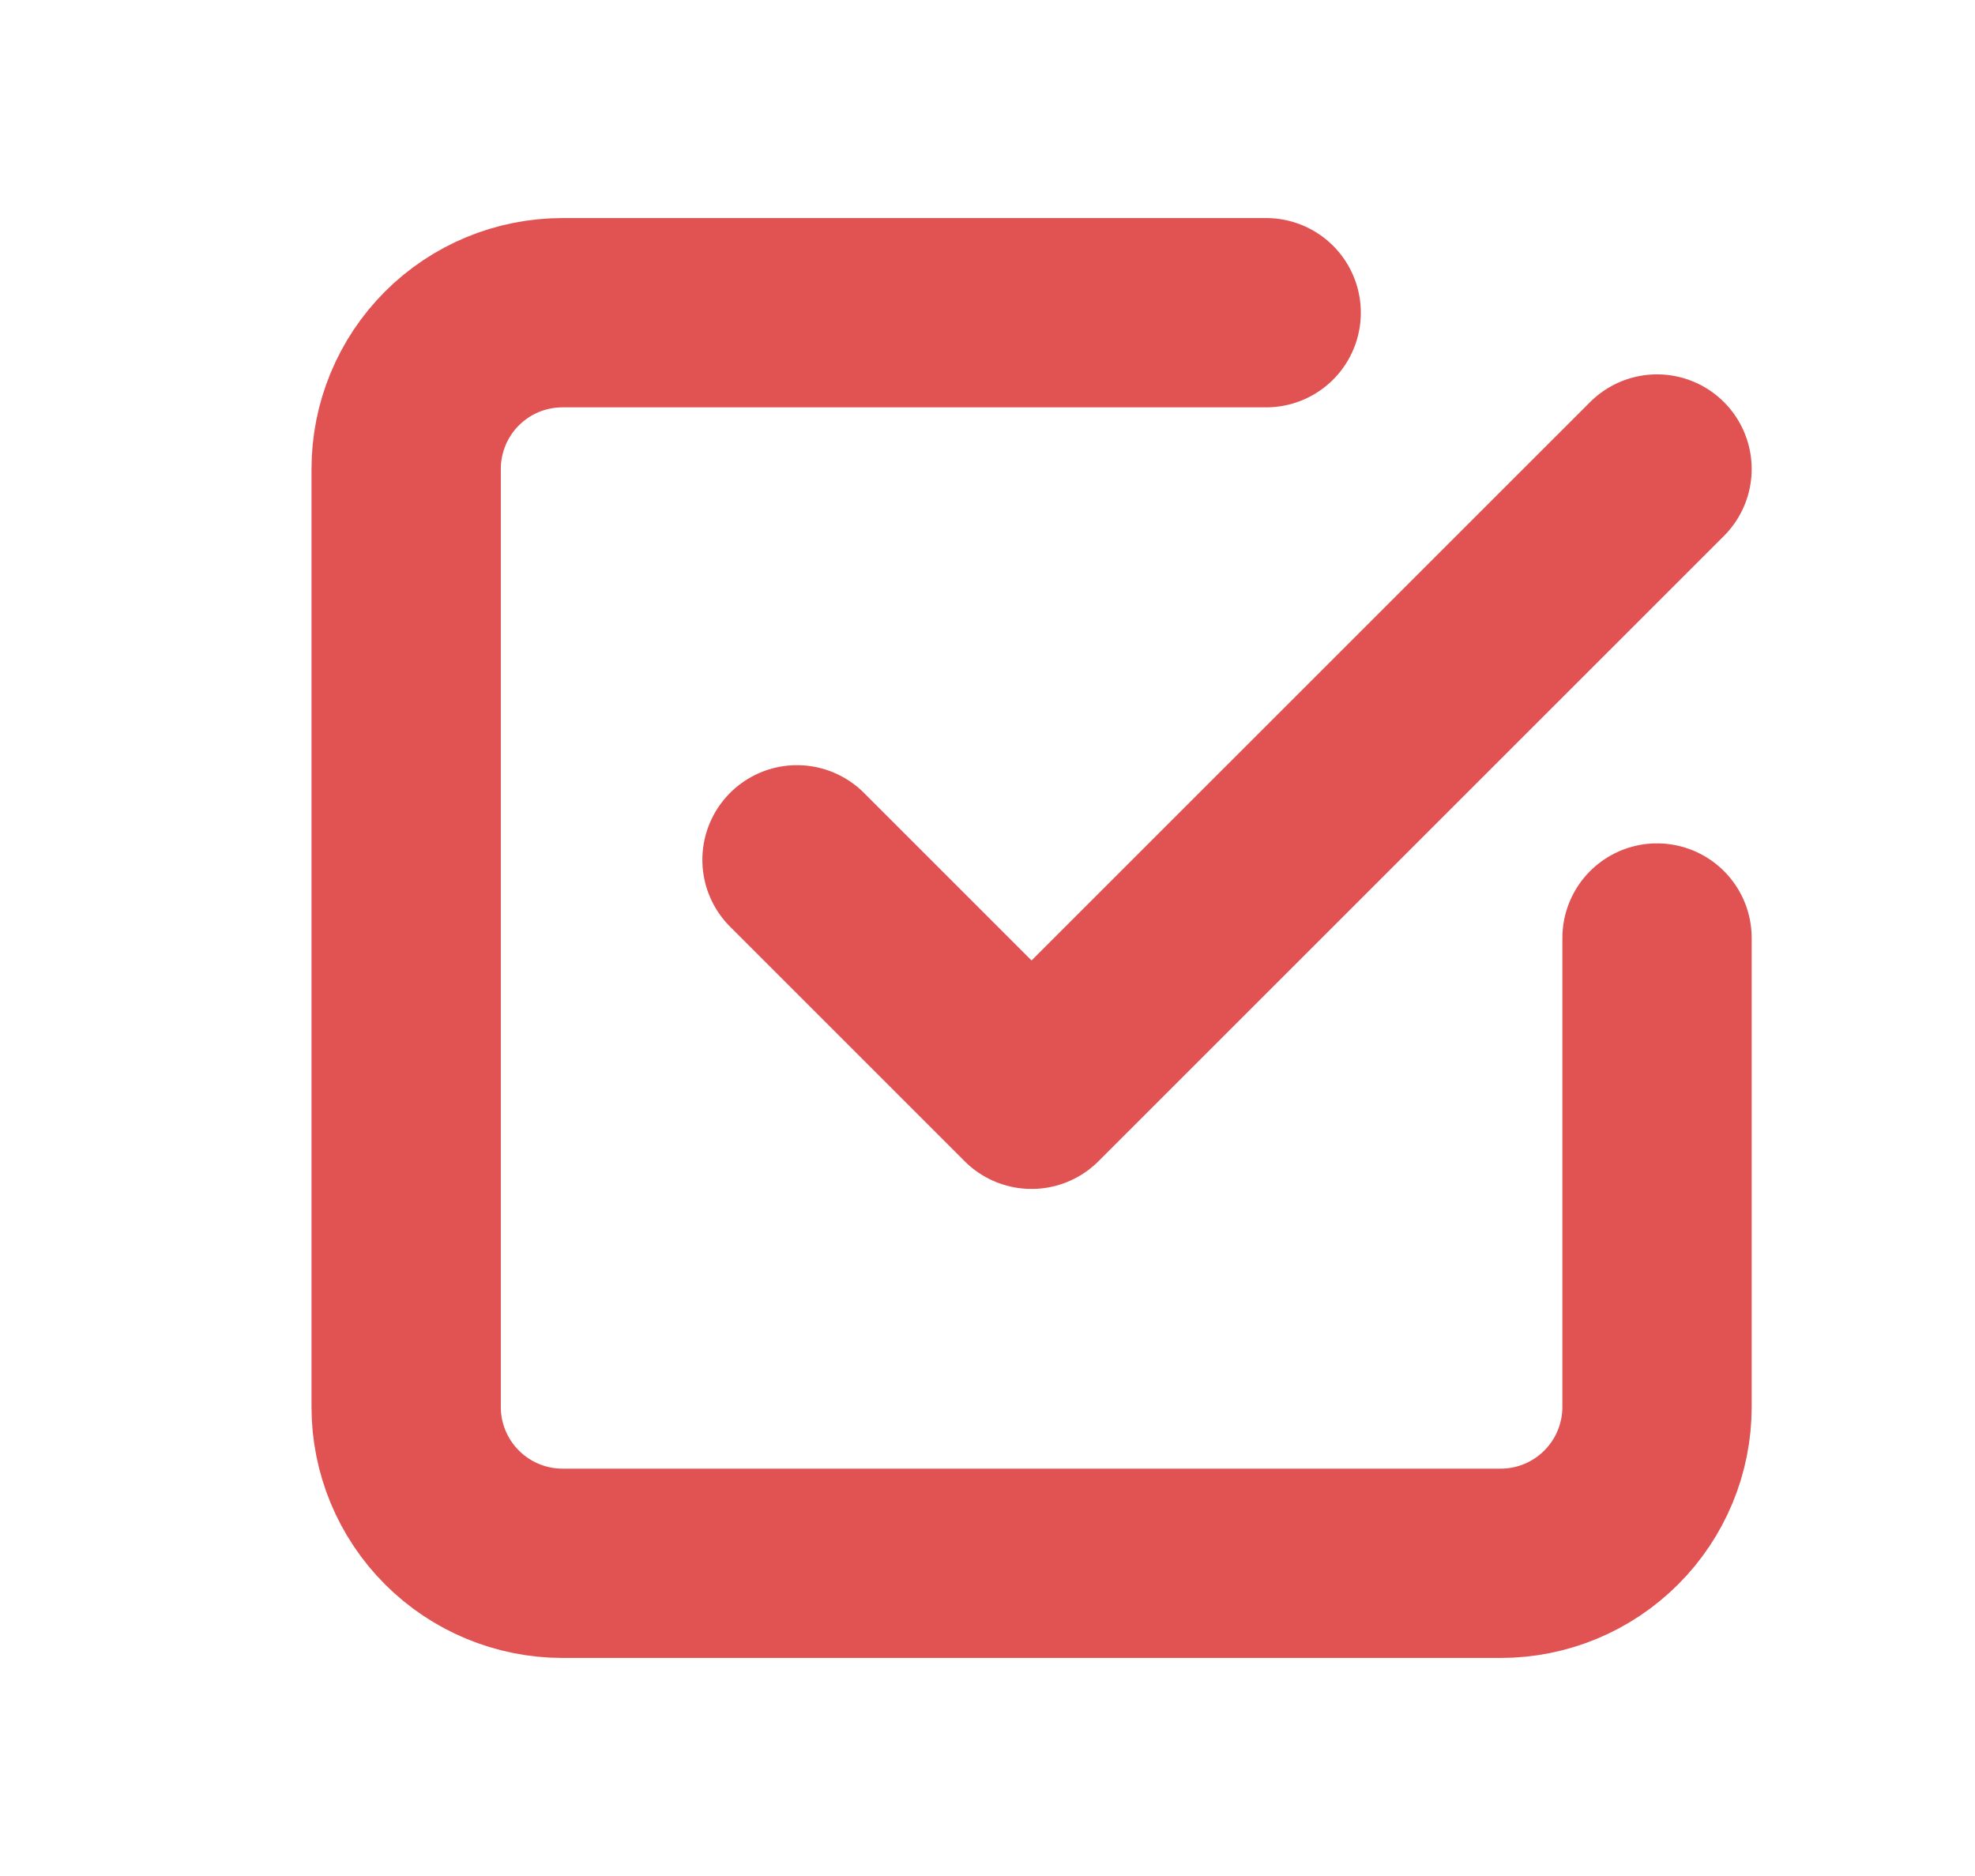<svg width="20" height="19" viewBox="0 0 20 19" fill="none" xmlns="http://www.w3.org/2000/svg">
<path d="M8.071 8.708L10.446 11.083L16.78 4.75" stroke="#E15252" stroke-width="1.917" stroke-linecap="round" stroke-linejoin="round"/>
<path d="M16.78 9.5V14.25C16.78 14.67 16.613 15.072 16.316 15.369C16.019 15.666 15.617 15.833 15.197 15.833H5.697C5.277 15.833 4.874 15.666 4.577 15.369C4.28 15.072 4.113 14.67 4.113 14.25V4.75C4.113 4.33 4.28 3.927 4.577 3.63C4.874 3.333 5.277 3.167 5.697 3.167H12.822" stroke="#E15252" stroke-width="1.917" stroke-linecap="round" stroke-linejoin="round"/>
</svg>
